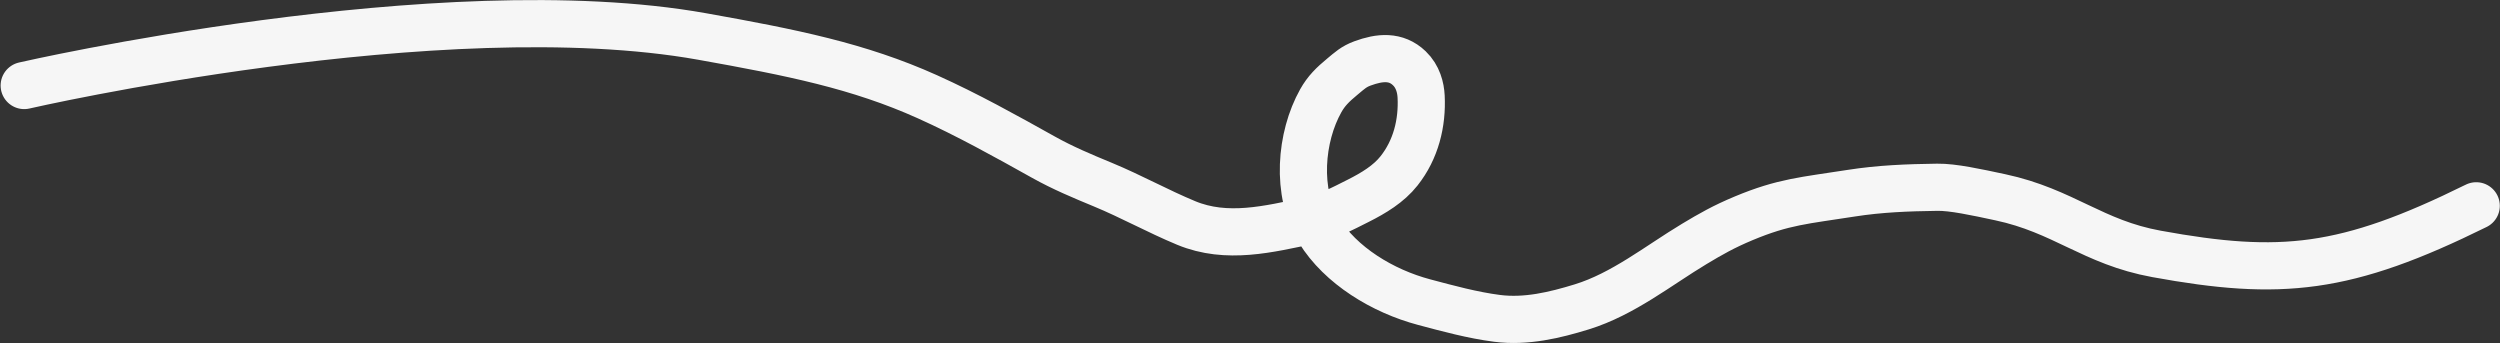 <?xml version="1.0" encoding="UTF-8"?> <svg xmlns="http://www.w3.org/2000/svg" width="2862" height="393" viewBox="0 0 2862 393" fill="none"><rect x="0" y="0" width="2862" height="393" fill="#333333" stroke="none"/><path d="M2834.79 235.6C2685.26 309.483 2610.95 316.621 2468.74 290.658C2395.67 277.318 2362.56 241.345 2289.92 225.835C2262.06 219.884 2235.6 214.128 2217.86 214.369C2183.62 214.835 2152 216.06 2119.33 221.169C2065.45 229.594 2041.9 230.877 1996.38 249.834C1973.36 259.427 1958.16 268.124 1939.67 279.231C1898.78 303.794 1858.16 336.728 1810.71 351.322C1780.16 360.722 1747.05 368.736 1713.76 364.443C1685.69 360.822 1657.65 353.144 1630.34 345.882C1582.83 333.249 1534.73 304.029 1509.95 263.818C1483.13 220.318 1488.83 156.632 1512 115.367C1518.33 104.095 1525.62 96.923 1536.81 87.669C1545.09 80.823 1549.73 76.296 1559.81 72.578C1579.54 65.3 1598.18 63.592 1613.37 78.134C1623.27 87.61 1626.4 100.295 1626.91 110.508C1628.42 140.978 1620.89 171.243 1601.63 195.597C1589.76 210.614 1572.58 220.954 1554.82 229.898C1537.06 238.844 1519.25 248.326 1499.05 252.54C1452.73 262.207 1404.59 274.593 1357.97 255.27C1325.51 241.814 1294.89 224.72 1262.45 211.322C1238.91 201.599 1216.83 192.37 1194.67 180.001C1151.3 155.792 1107.32 131.29 1061.75 110.786C983.11 75.401 906.348 60.079 803.625 41.742C504.545 -11.649 27.705 97.901 27.705 97.901" stroke="#F6F6F6" stroke-width="54" stroke-linecap="round"></path></svg> 